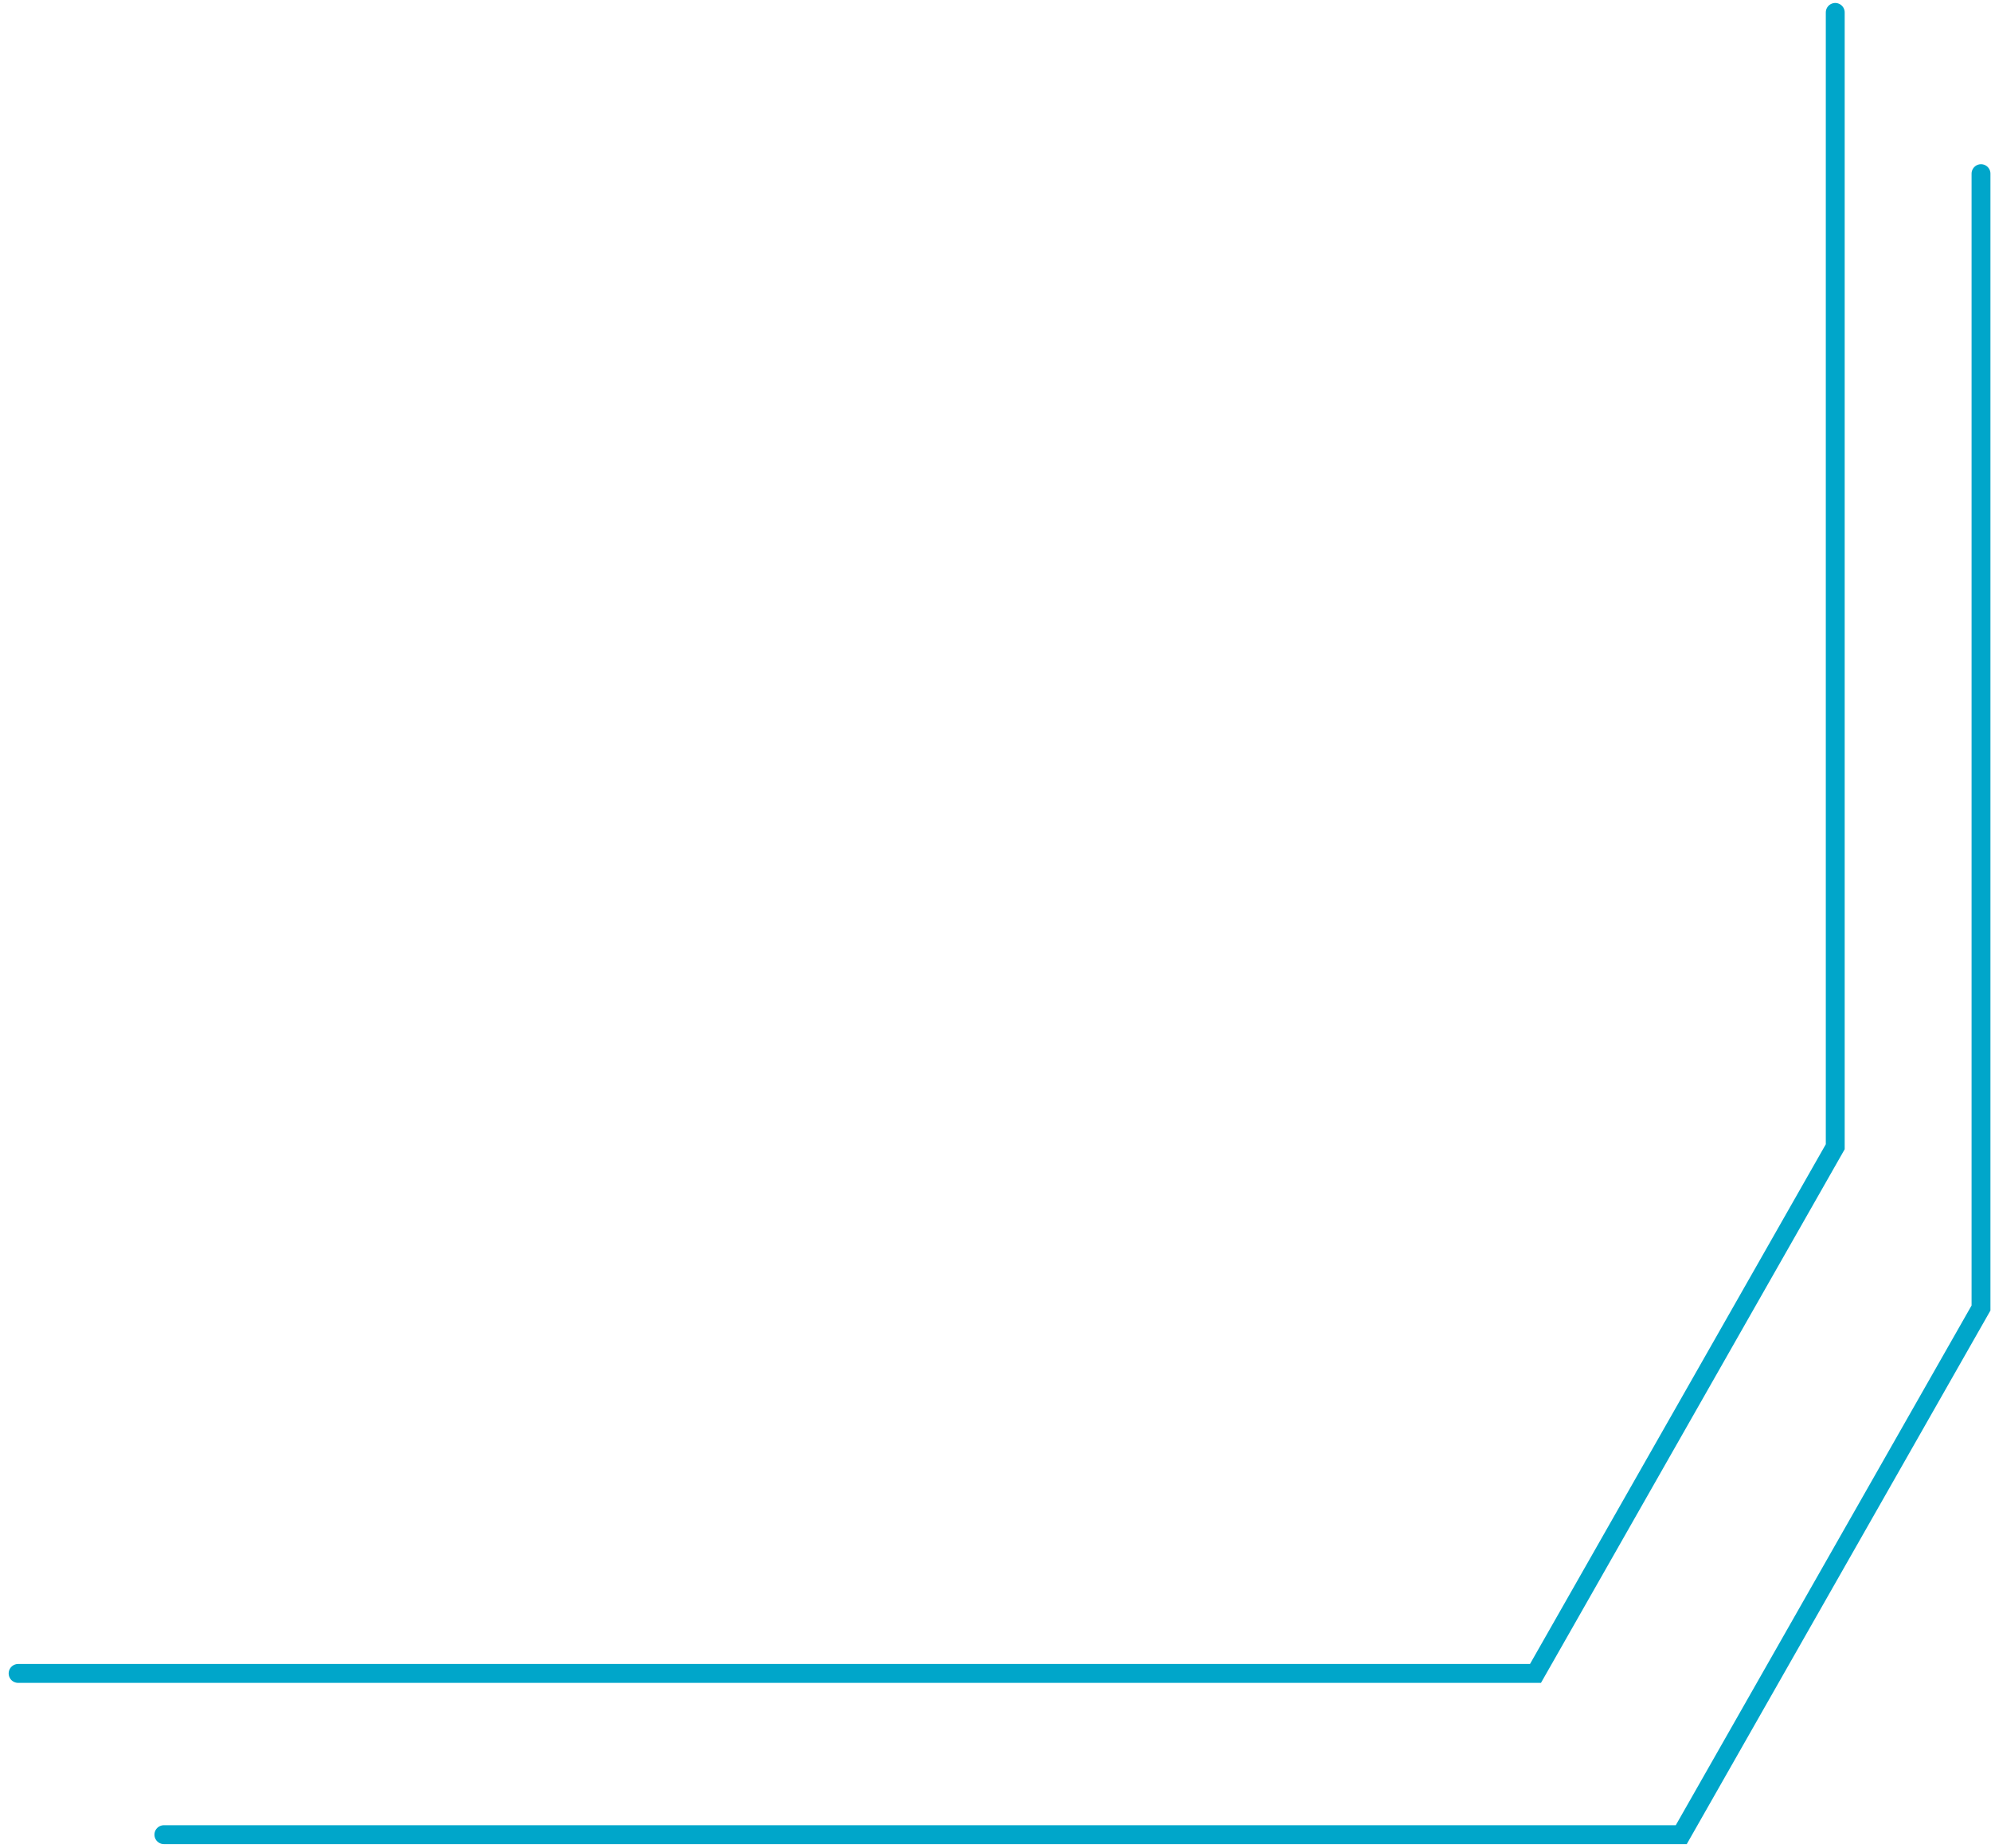 <?xml version="1.0" encoding="UTF-8"?>
<svg xmlns="http://www.w3.org/2000/svg" width="126" height="117" viewBox="0 0 126 117" fill="none">
  <path d="M1.146 105.928H97.173L116.143 72.59V0.786" stroke="#00A6CA" stroke-width="1.195" stroke-linecap="round"></path>
  <path d="M10.371 116.134H106.399L125.368 82.796V10.992" stroke="#00A6CA" stroke-width="1.195" stroke-linecap="round"></path>
</svg>
